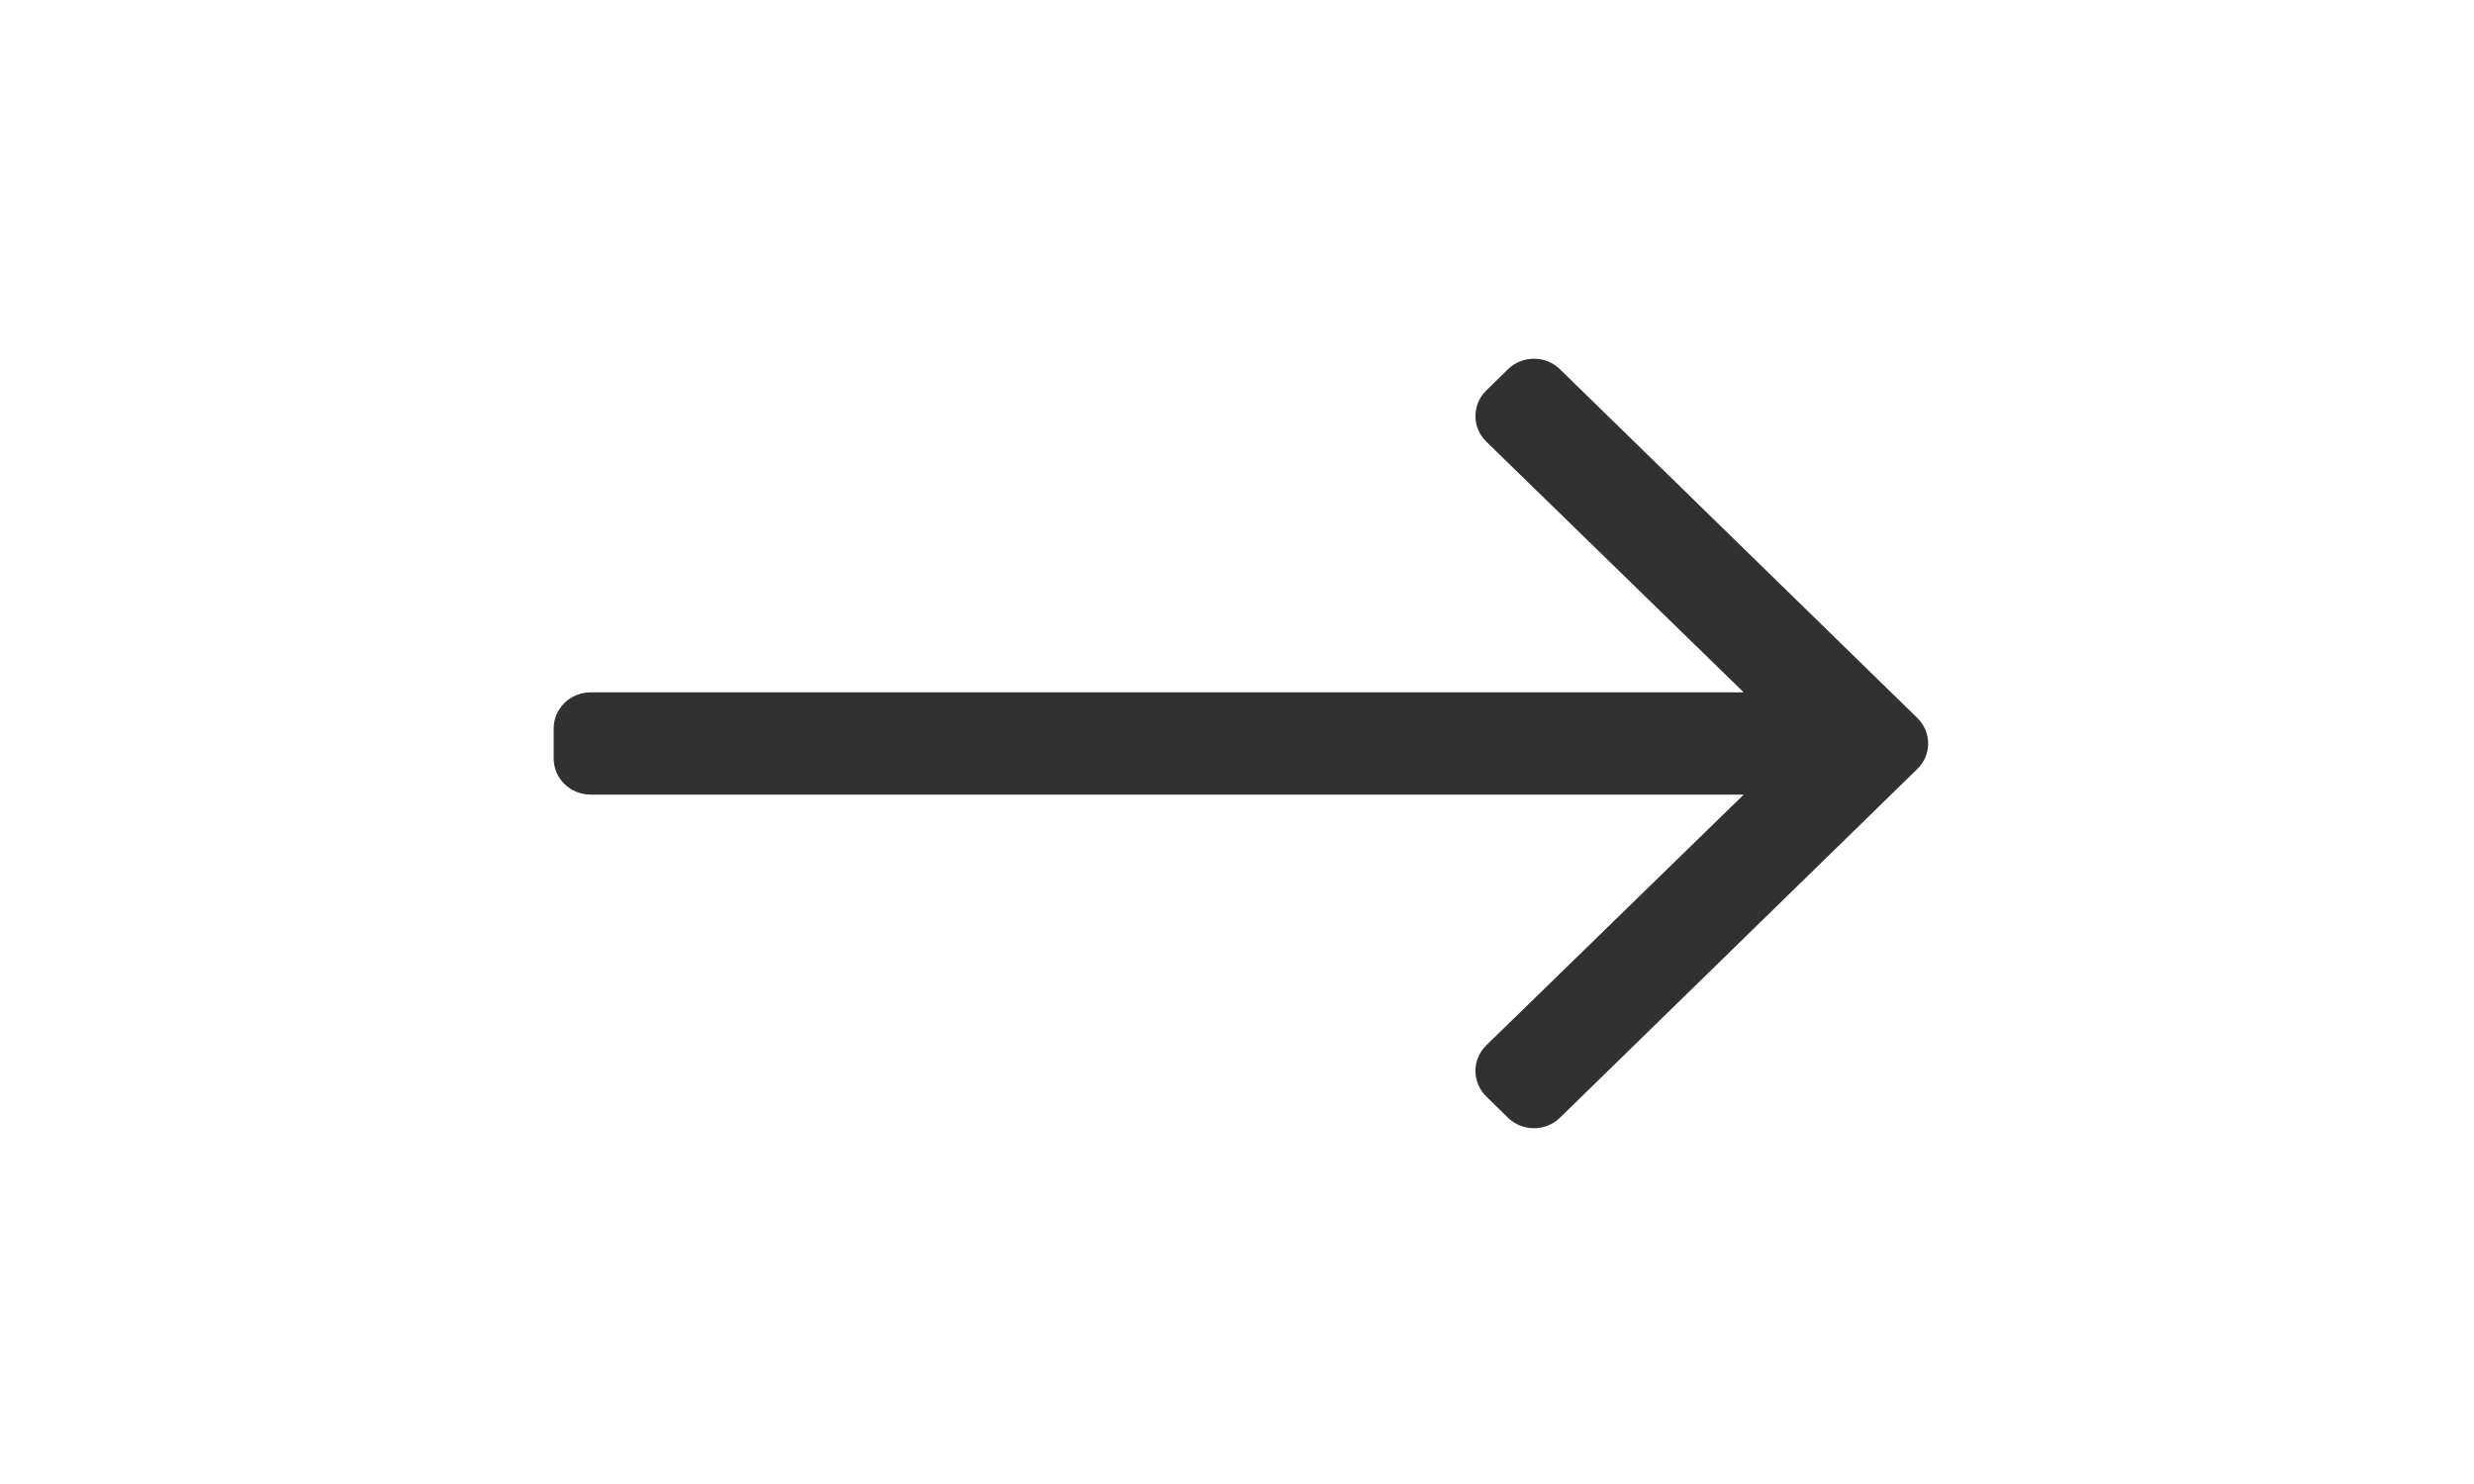 <?xml version="1.0" encoding="UTF-8"?>
<svg width="30px" height="18px" viewBox="0 0 16 27" version="1.1" xmlns="http://www.w3.org/2000/svg" xmlns:xlink="http://www.w3.org/1999/xlink">
    <title>long-arrow-right-light (2)</title>
    <g id="Homepage" stroke="none" stroke-width="1" fill="none" fill-rule="evenodd">
        <g id="Homepage-Design-V1" transform="translate(-952, -860)" fill="#313131" fill-rule="nonzero">
            <g id="Group-3" transform="translate(872, 812)">
                <g id="long-arrow-right-light-(2)" transform="translate(88, 61.5) rotate(0) translate(-88, -61.5) translate(75, 54)">
                    <path d="M17.928,0.719 L17.533,1.106 C17.272,1.362 17.272,1.778 17.533,2.034 L22.217,6.597 L1.241,6.597 C0.871,6.597 0.571,6.891 0.571,7.254 L0.571,7.8 C0.571,8.163 0.871,8.457 1.241,8.457 L22.217,8.457 L17.533,13.02 C17.272,13.276 17.272,13.692 17.533,13.948 L17.928,14.335 C18.19,14.591 18.614,14.591 18.875,14.335 L25.375,7.991 C25.637,7.735 25.637,7.319 25.375,7.063 L18.875,0.719 C18.614,0.463 18.19,0.463 17.928,0.719 Z" id="Path"></path>
                </g>
            </g>
        </g>
    </g>
</svg>